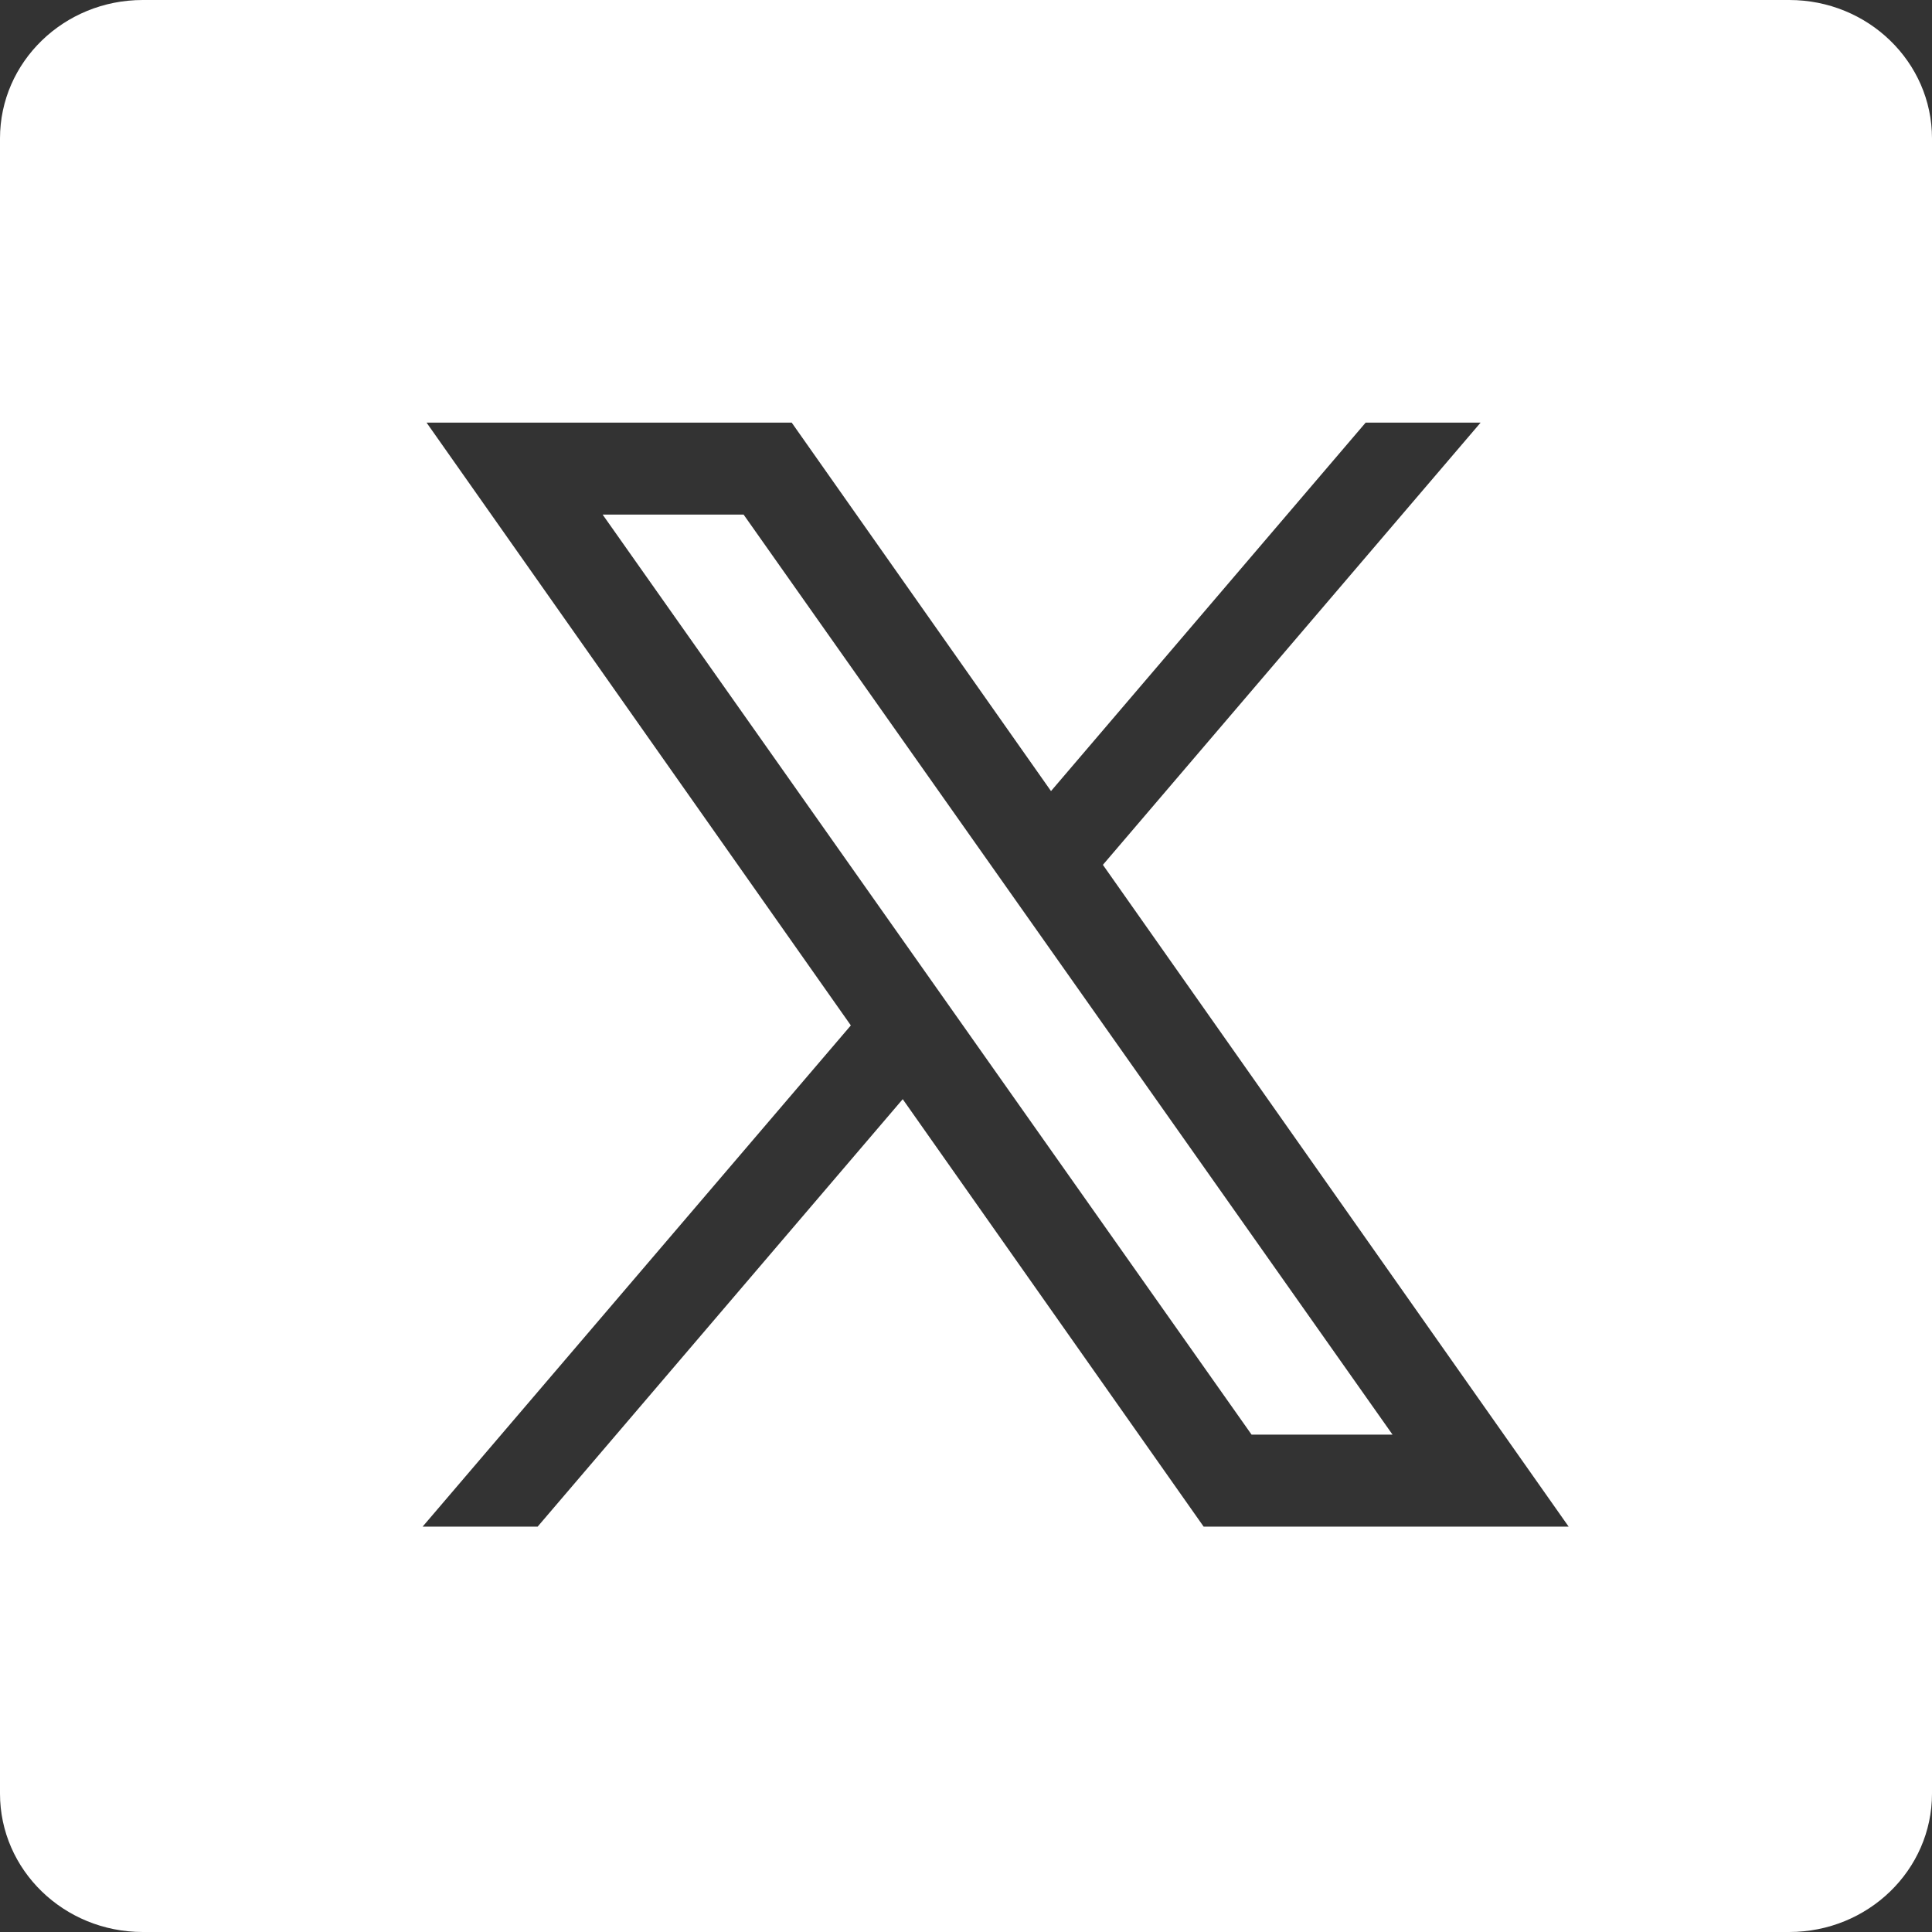 <svg width="28" height="28" viewBox="0 0 28 28" fill="none" xmlns="http://www.w3.org/2000/svg">
<rect x="0" y="0" width="28" height="28" fill="#333333" stroke="none"/>
<path fill-rule="evenodd" clip-rule="evenodd" d="M2.069 0H25.931C27.073 0 28 0.898 28 2.006V25.994C28 27.102 27.073 28 25.931 28H2.069C0.926 28 0 27.102 0 25.994V2.006C0 0.898 0.926 0 2.069 0ZM11.474 6.125H6.182L12.331 14.861L6.125 22.125H7.792L13.083 15.93L17.444 22.125H22.734L15.984 12.534L21.458 6.125H19.792L15.232 11.465L11.474 6.125ZM18.139 20.792L8.734 7.458H10.777L20.182 20.792H18.139Z" fill="white"/>
</svg>
